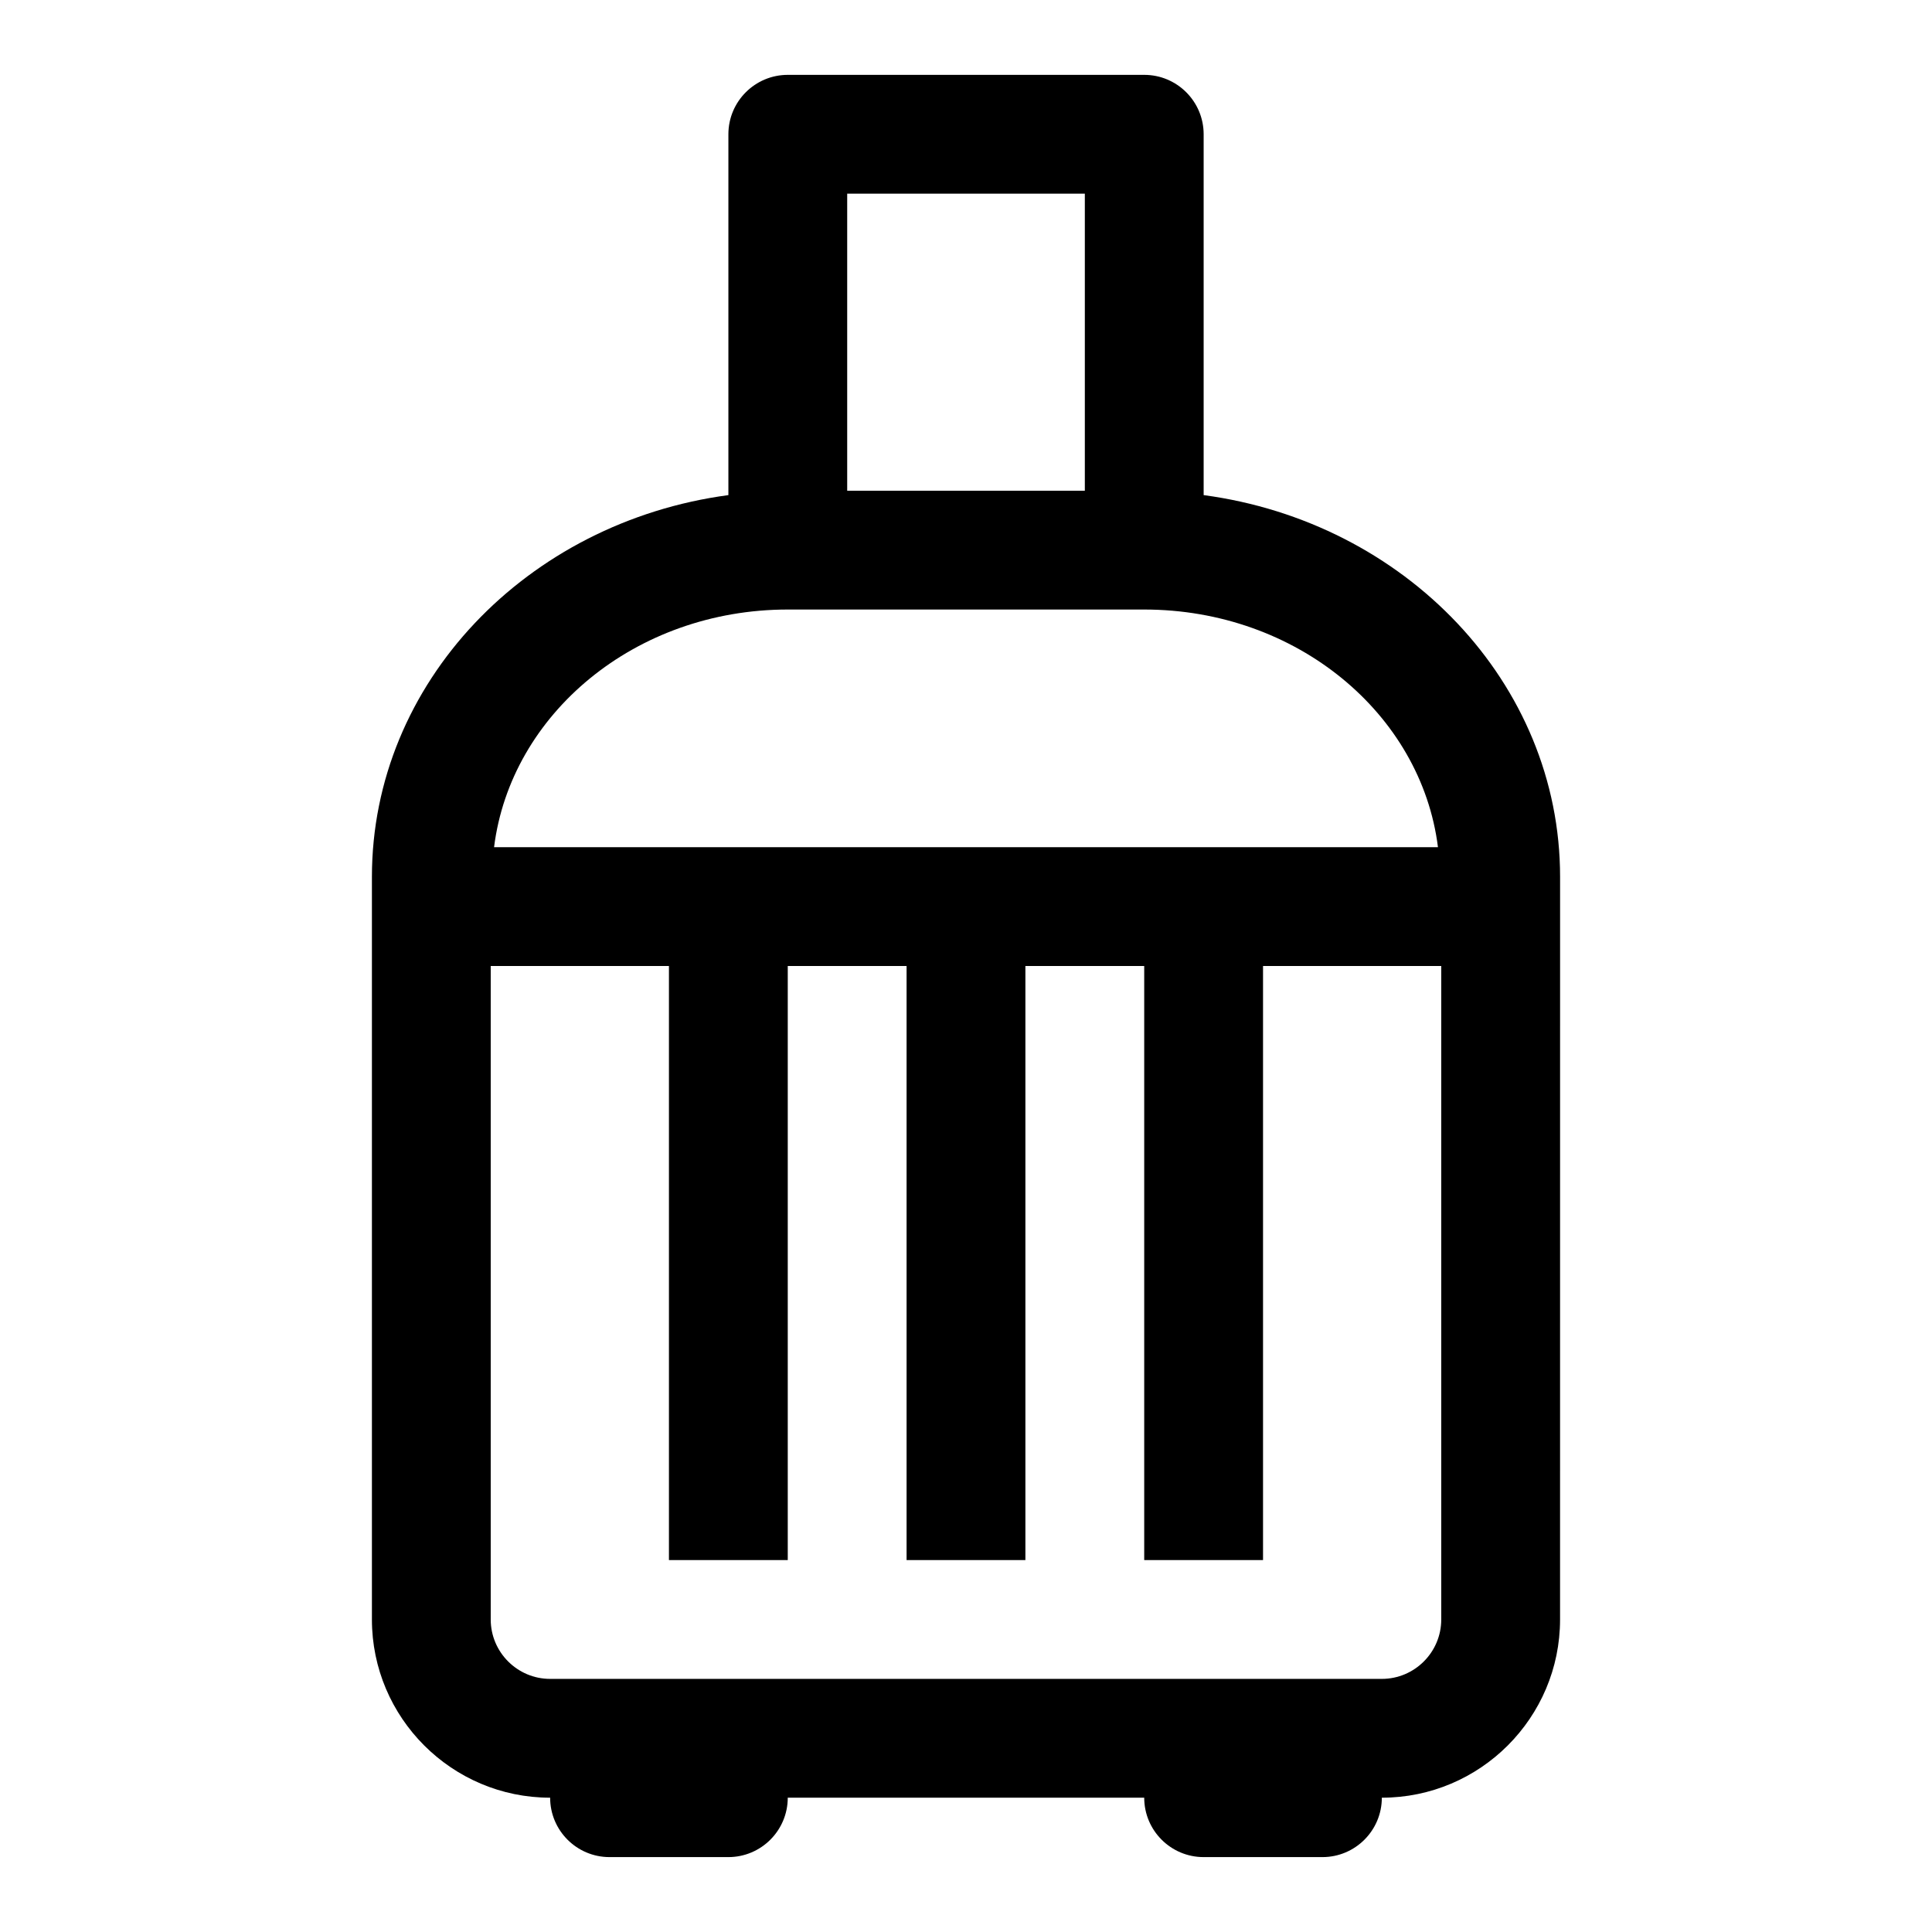 <?xml version="1.0" encoding="UTF-8"?>
<!-- Uploaded to: SVG Repo, www.svgrepo.com, Generator: SVG Repo Mixer Tools -->
<svg fill="#000000" width="800px" height="800px" version="1.1" viewBox="144 144 512 512" xmlns="http://www.w3.org/2000/svg">
 <path d="m462.98 275.21v-95.629c0-8.691-7.055-15.742-15.742-15.742h-94.465c-8.691 0-15.742 7.055-15.742 15.742v95.629c-53.332 7.133-94.469 49.719-94.469 101.17v196.8c0 26.039 21.191 47.23 47.23 47.23 0 8.691 7.055 15.742 15.742 15.742h31.488c8.691 0 15.742-7.055 15.742-15.742h94.465c0 8.691 7.055 15.742 15.742 15.742h31.488c8.691 0 15.742-7.055 15.742-15.742 26.039 0 47.23-21.191 47.23-47.23l0.008-196.8c0-51.453-41.137-94.039-94.461-101.17zm-31.488-79.887v78.719h-62.977v-78.719zm-78.723 110.21h94.465c40.398 0 73.414 27.648 77.84 62.977h-250.14c4.422-35.332 37.438-62.977 77.836-62.977zm157.44 283.39h-220.42c-8.676 0-15.742-7.07-15.742-15.742v-173.18h47.23v157.44h31.488v-157.44h31.488v157.44h31.488v-157.44h31.488v157.44h31.488v-157.44h47.23v173.18c0 8.676-7.066 15.742-15.742 15.742z"/>
</svg>